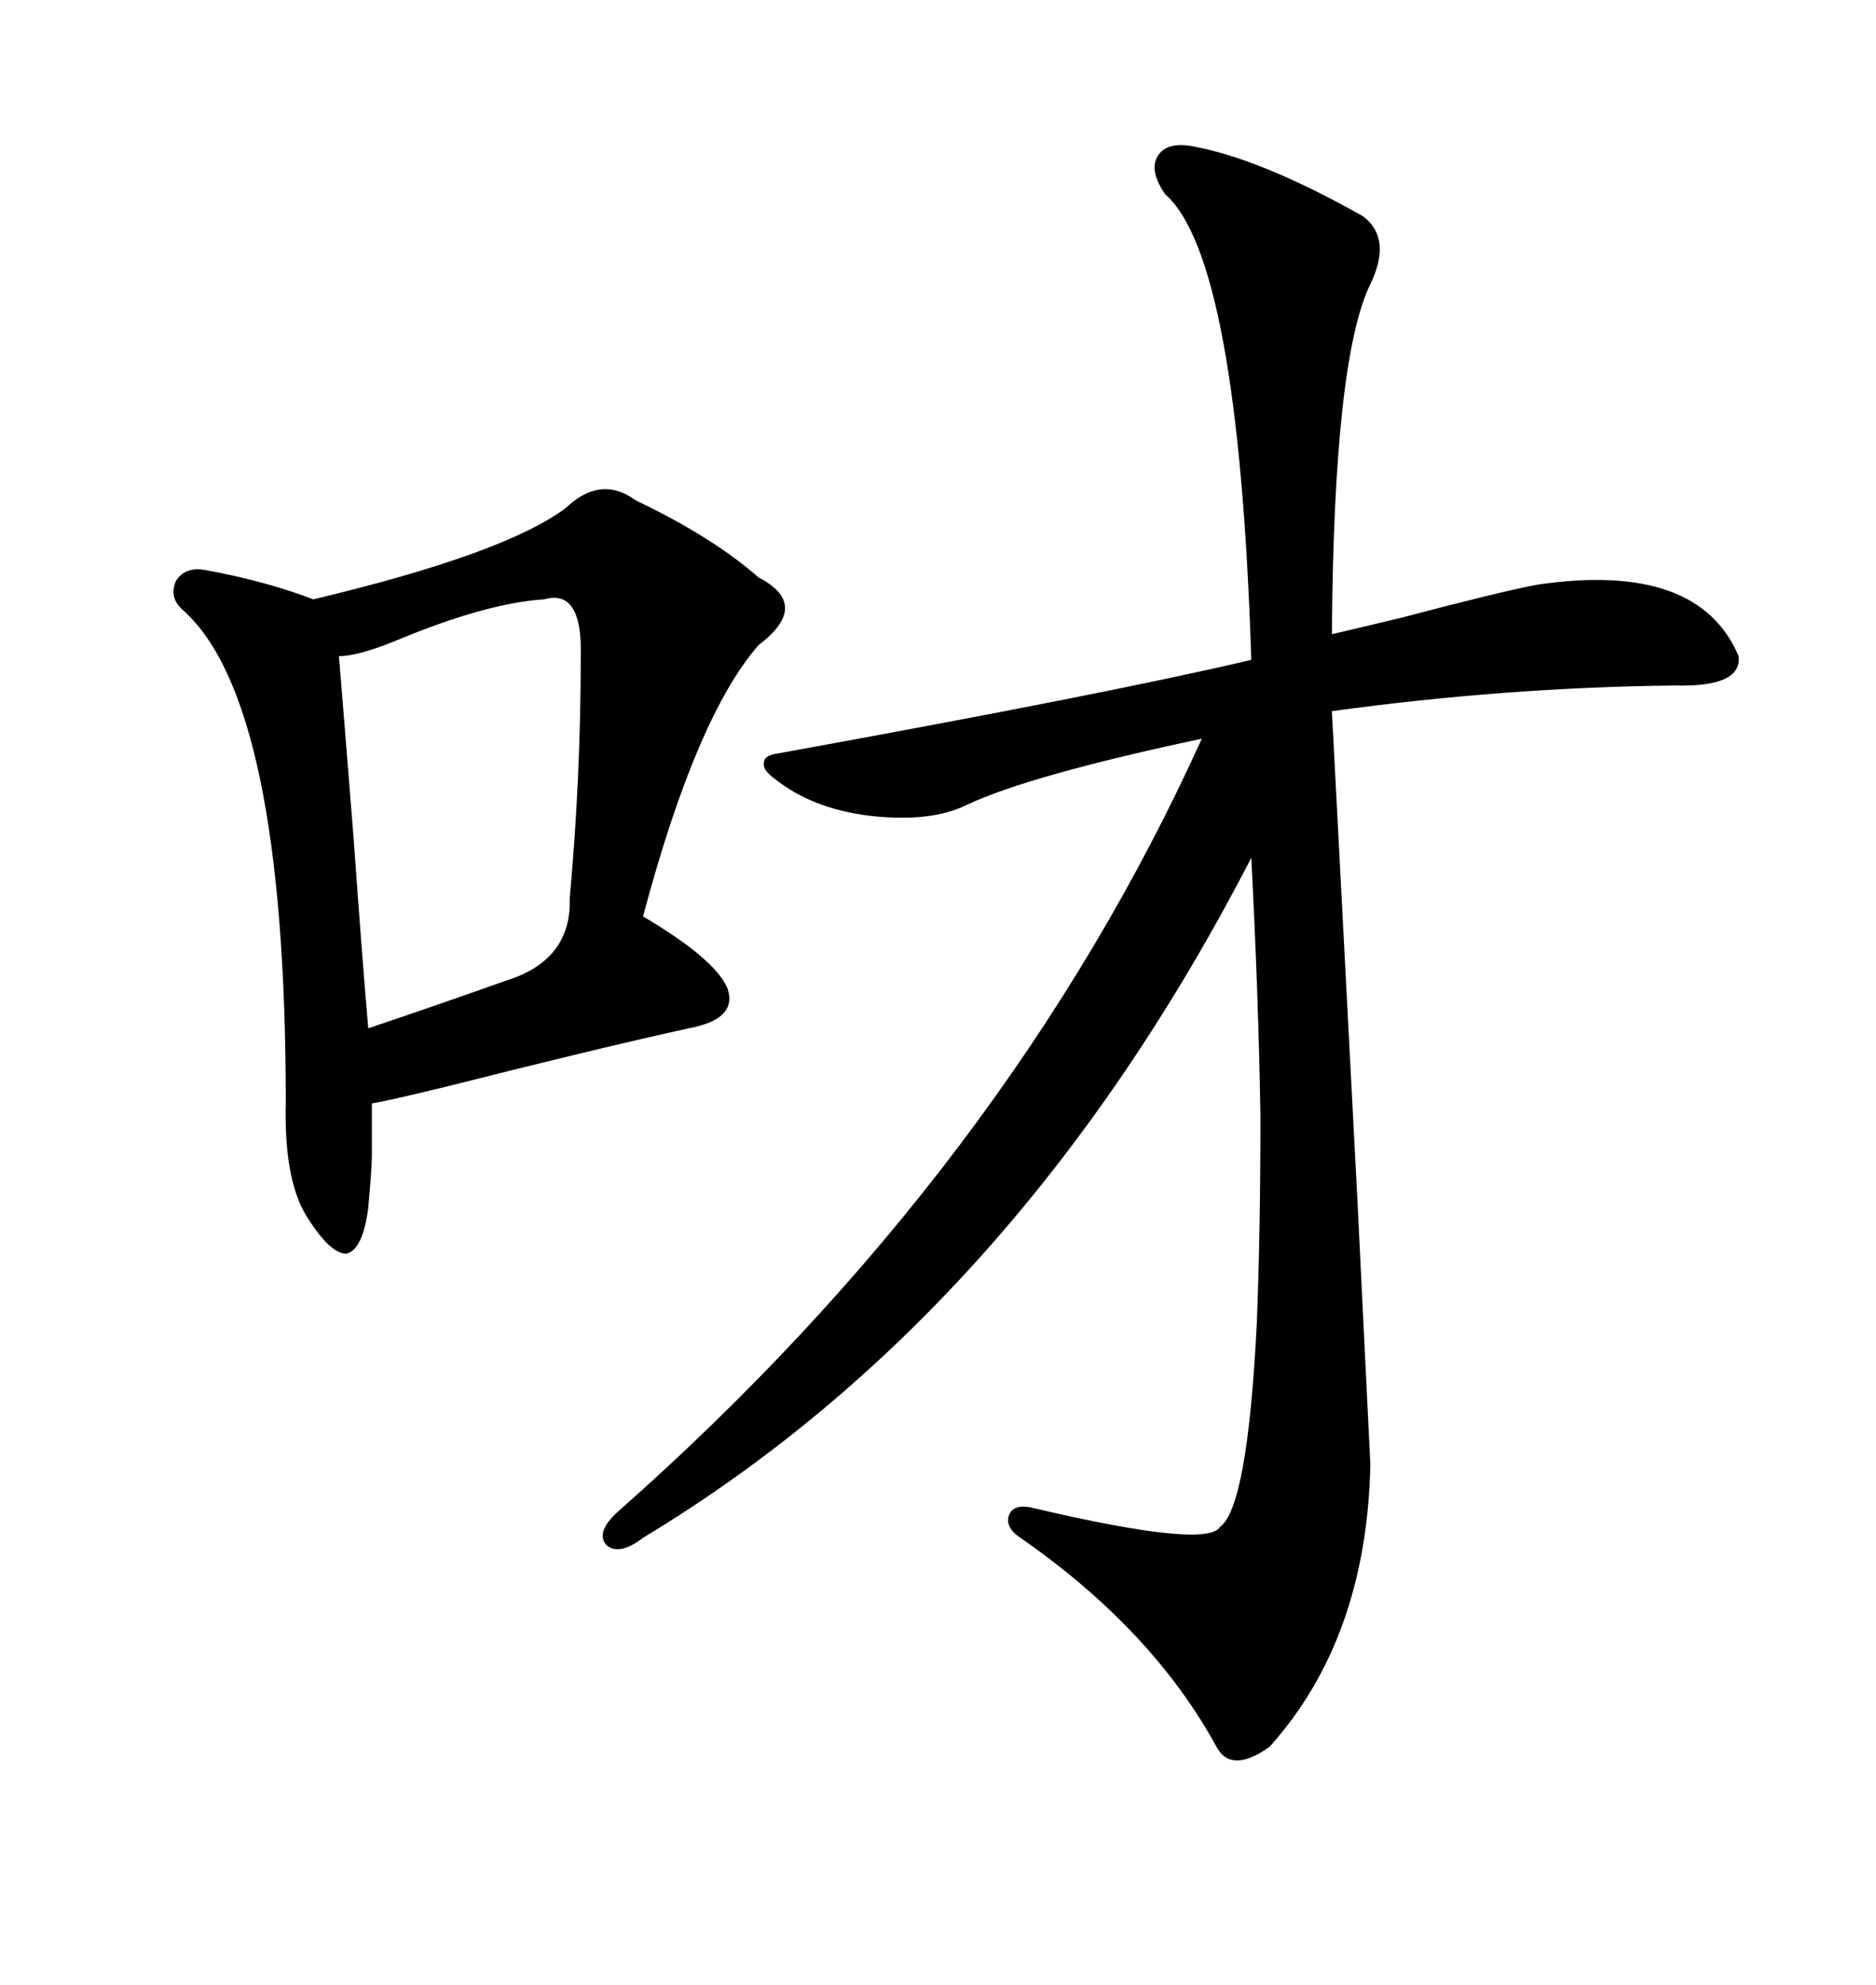 <svg xmlns="http://www.w3.org/2000/svg" xmlns:xlink="http://www.w3.org/1999/xlink" width="300" height="317.285"><path d="M191.02 23.44L191.02 23.44Q201.86 25.49 217.97 34.57L217.97 34.57Q222.66 38.09 219.14 45.41L219.14 45.41Q213.28 57.42 212.99 101.37L212.99 101.37Q216.80 100.49 224.12 98.73L224.12 98.73Q239.65 94.63 245.80 93.46L245.80 93.46Q271.58 89.65 278.03 104.88L278.03 104.88Q278.61 109.86 267.77 109.57L267.77 109.57Q240.82 109.86 212.99 113.67L212.99 113.67Q215.63 164.36 217.09 192.19L217.09 192.19Q218.55 222.36 219.14 234.08L219.14 234.08Q218.55 261.91 203.03 279.20L203.03 279.20Q196.88 283.59 194.53 279.20L194.53 279.20Q184.28 260.45 163.18 245.80L163.18 245.80Q160.55 244.04 161.43 241.99L161.43 241.99Q162.30 240.23 165.53 241.11L165.53 241.11Q193.07 247.56 195.12 244.04L195.12 244.04Q199.51 240.82 200.98 211.52L200.98 211.52Q201.56 197.17 201.56 178.42L201.56 178.42Q201.27 159.67 200.10 137.11L200.10 137.11Q162.60 209.77 102.83 245.80L102.83 245.80Q99.02 248.73 96.97 246.97L96.97 246.97Q95.21 244.92 98.73 241.70L98.73 241.70Q161.13 186.62 192.19 118.07L192.19 118.07Q164.65 123.93 154.69 128.61L154.69 128.61Q148.83 131.54 138.87 130.37L138.87 130.37Q129.79 129.20 123.93 124.51L123.93 124.51Q121.88 123.05 122.17 121.88L122.17 121.88Q122.17 120.70 124.51 120.41L124.51 120.41Q177.83 110.74 200.10 105.47L200.10 105.47Q198.05 41.31 186.33 31.05L186.33 31.05Q183.69 27.25 185.16 24.90L185.16 24.90Q186.62 22.56 191.02 23.44ZM90.53 81.15L90.53 81.15Q96.09 75.88 101.66 79.98L101.66 79.98Q113.96 85.84 121.29 92.29L121.29 92.29Q129.79 96.68 121.29 103.13L121.29 103.13Q111.33 114.55 102.83 146.48L102.83 146.48Q114.26 153.22 116.31 157.91L116.31 157.91Q118.07 162.89 110.16 164.36L110.16 164.36Q95.51 167.58 71.19 173.73L71.19 173.73Q61.52 176.07 59.47 176.37L59.47 176.37Q59.47 182.52 59.47 184.57L59.47 184.57Q59.47 186.62 58.89 193.07L58.89 193.07Q58.01 199.80 55.37 200.39L55.37 200.39Q52.73 200.39 48.93 194.24L48.93 194.24Q45.41 188.38 45.70 176.37L45.70 176.37Q45.70 112.21 29.30 97.56L29.30 97.56Q26.95 95.51 28.13 92.87L28.13 92.87Q29.59 90.53 32.81 91.11L32.81 91.11Q42.48 92.87 50.10 95.80L50.10 95.80Q80.86 88.48 90.53 81.15ZM87.01 95.80L87.01 95.80Q77.64 96.39 62.99 102.54L62.99 102.54Q57.13 104.88 54.20 104.88L54.20 104.88Q54.79 111.91 56.54 133.89L56.54 133.89Q58.01 154.39 58.89 164.36L58.89 164.36Q68.55 161.13 82.62 156.15L82.62 156.15Q91.41 152.64 91.11 143.55L91.11 143.55Q92.87 124.22 92.87 104.88L92.87 104.88Q93.16 94.04 87.01 95.80Z"/></svg>
